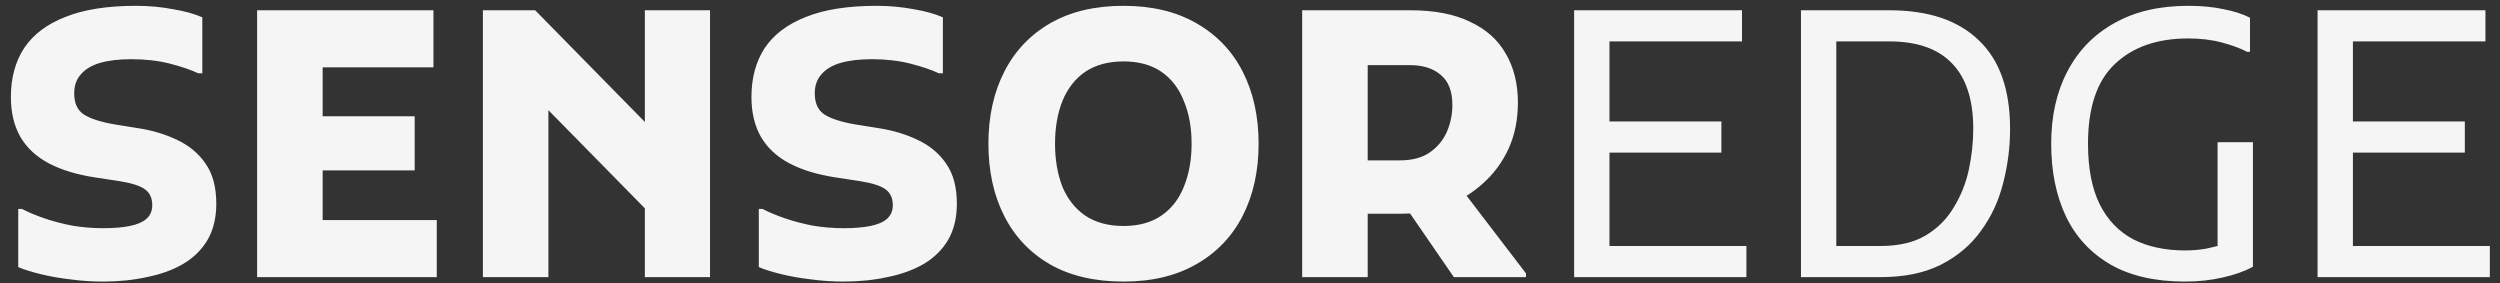 <svg width="212" height="24" viewBox="0 0 212 24" fill="none" xmlns="http://www.w3.org/2000/svg">
<rect x="0" y="0" width="212" height="24" fill="#333333" stroke="none"/>
<path fill-rule="evenodd" clip-rule="evenodd" d="M1.547 17.717H1.859C2.38 17.989 3.004 18.251 3.732 18.503C4.461 18.754 5.252 18.964 6.105 19.131C6.979 19.278 7.853 19.351 8.727 19.351C9.643 19.351 10.402 19.288 11.006 19.163C11.63 19.037 12.099 18.838 12.411 18.566C12.744 18.272 12.91 17.885 12.91 17.403C12.91 16.795 12.702 16.345 12.286 16.051C11.89 15.758 11.172 15.527 10.132 15.36L8.072 15.046C6.532 14.815 5.221 14.417 4.138 13.851C3.077 13.286 2.276 12.542 1.735 11.62C1.194 10.677 0.923 9.546 0.923 8.226C0.923 6.612 1.298 5.229 2.047 4.077C2.817 2.925 3.982 2.045 5.543 1.437C7.104 0.808 9.102 0.494 11.537 0.494C12.619 0.494 13.659 0.588 14.658 0.777C15.657 0.945 16.49 1.175 17.156 1.468V6.214H16.812C16.188 5.921 15.387 5.648 14.409 5.397C13.431 5.146 12.338 5.02 11.131 5.02C10.09 5.02 9.206 5.125 8.477 5.334C7.77 5.544 7.229 5.868 6.854 6.308C6.48 6.727 6.292 7.262 6.292 7.911C6.292 8.749 6.563 9.347 7.104 9.703C7.645 10.059 8.519 10.342 9.726 10.551L11.693 10.866C12.921 11.054 14.034 11.389 15.033 11.871C16.053 12.353 16.854 13.024 17.437 13.883C18.04 14.742 18.342 15.873 18.342 17.277C18.342 18.471 18.092 19.498 17.593 20.357C17.093 21.195 16.396 21.876 15.501 22.4C14.627 22.903 13.607 23.269 12.442 23.5C11.297 23.751 10.059 23.877 8.727 23.877C7.791 23.877 6.865 23.814 5.949 23.688C5.054 23.584 4.222 23.437 3.452 23.248C2.682 23.06 2.047 22.861 1.547 22.651V17.717ZM21.804 23.5V0.871H36.757V5.711H27.361V9.86H35.165V14.448H27.361V18.66H37.038V23.5H21.804ZM40.949 23.5V0.871H45.382L54.684 10.342V0.871H60.21V23.5H54.684V17.666L46.505 9.343V23.5H40.949ZM64.347 17.717H64.659C65.179 17.989 65.804 18.251 66.532 18.503C67.26 18.754 68.051 18.964 68.905 19.131C69.779 19.278 70.653 19.351 71.527 19.351C72.442 19.351 73.202 19.288 73.806 19.163C74.43 19.037 74.898 18.838 75.21 18.566C75.543 18.272 75.71 17.885 75.71 17.403C75.71 16.795 75.502 16.345 75.085 16.051C74.69 15.758 73.972 15.527 72.932 15.36L70.871 15.046C69.331 14.815 68.02 14.417 66.938 13.851C65.877 13.286 65.075 12.542 64.534 11.62C63.993 10.677 63.723 9.546 63.723 8.226C63.723 6.612 64.097 5.229 64.846 4.077C65.616 2.925 66.782 2.045 68.343 1.437C69.903 0.808 71.901 0.494 74.336 0.494C75.418 0.494 76.459 0.588 77.458 0.777C78.457 0.945 79.289 1.175 79.955 1.468V6.214H79.612C78.988 5.921 78.186 5.648 77.208 5.397C76.23 5.146 75.138 5.02 73.93 5.02C72.89 5.02 72.005 5.125 71.277 5.334C70.57 5.544 70.028 5.868 69.654 6.308C69.279 6.727 69.092 7.262 69.092 7.911C69.092 8.749 69.362 9.347 69.903 9.703C70.445 10.059 71.319 10.342 72.526 10.551L74.492 10.866C75.72 11.054 76.834 11.389 77.833 11.871C78.852 12.353 79.654 13.024 80.236 13.883C80.84 14.742 81.142 15.873 81.142 17.277C81.142 18.471 80.892 19.498 80.392 20.357C79.893 21.195 79.196 21.876 78.301 22.4C77.427 22.903 76.407 23.269 75.242 23.5C74.097 23.751 72.859 23.877 71.527 23.877C70.59 23.877 69.664 23.814 68.749 23.688C67.854 23.584 67.021 23.437 66.251 23.248C65.481 23.06 64.846 22.861 64.347 22.651V17.717ZM83.817 12.186C83.817 9.881 84.264 7.848 85.159 6.088C86.054 4.328 87.355 2.956 89.061 1.971C90.768 0.987 92.838 0.494 95.273 0.494C97.688 0.494 99.748 0.987 101.454 1.971C103.182 2.956 104.493 4.328 105.388 6.088C106.283 7.848 106.73 9.881 106.73 12.186C106.73 14.49 106.283 16.523 105.388 18.283C104.493 20.043 103.182 21.415 101.454 22.4C99.748 23.385 97.688 23.877 95.273 23.877C92.838 23.877 90.768 23.395 89.061 22.431C87.355 21.447 86.054 20.074 85.159 18.314C84.264 16.554 83.817 14.511 83.817 12.186ZM115.981 23.5V18.126H118.822C119.075 18.126 119.325 18.117 119.574 18.102L123.286 23.5H129.405V23.186L124.369 16.601C124.837 16.309 125.277 15.979 125.69 15.611C126.626 14.794 127.365 13.809 127.906 12.657C128.447 11.484 128.718 10.164 128.718 8.697C128.718 7.105 128.375 5.722 127.688 4.548C127.022 3.375 126.012 2.474 124.66 1.846C123.328 1.196 121.642 0.871 119.603 0.871H110.425V23.5H115.981ZM133.486 23.5V0.871H147.721V3.511H136.483V10.3H145.973V12.94H136.483V20.86H148.096V23.5H133.486ZM167.8 3.417C166.052 1.72 163.524 0.871 160.215 0.871H152.722V23.5H159.465C161.505 23.5 163.222 23.144 164.616 22.431C166.01 21.719 167.134 20.766 167.988 19.571C168.862 18.377 169.486 17.036 169.861 15.548C170.256 14.04 170.454 12.5 170.454 10.928C170.454 7.597 169.569 5.093 167.8 3.417ZM173.941 12.186C173.941 9.839 174.399 7.796 175.315 6.057C176.231 4.297 177.552 2.935 179.28 1.971C181.007 0.987 183.098 0.494 185.554 0.494C186.678 0.494 187.677 0.588 188.551 0.777C189.425 0.945 190.174 1.186 190.799 1.5V4.391H190.549C189.987 4.098 189.279 3.836 188.426 3.606C187.573 3.375 186.615 3.26 185.554 3.26C182.932 3.26 180.861 3.983 179.342 5.428C177.823 6.853 177.063 9.106 177.063 12.186C177.063 14.281 177.396 15.999 178.062 17.34C178.728 18.66 179.675 19.645 180.903 20.294C182.131 20.923 183.598 21.237 185.304 21.237C185.929 21.237 186.532 21.185 187.115 21.08C187.44 21.01 187.752 20.936 188.051 20.86V12.06H191.048V22.62C190.362 22.997 189.508 23.301 188.489 23.531C187.49 23.762 186.428 23.877 185.304 23.877C182.765 23.877 180.653 23.395 178.967 22.431C177.282 21.447 176.023 20.085 175.19 18.346C174.358 16.586 173.941 14.532 173.941 12.186ZM196.53 23.5V0.871H210.765V3.511H199.527V10.3H209.017V12.94H199.527V20.86H211.139V23.5H196.53ZM90.091 15.831C89.675 14.763 89.467 13.547 89.467 12.186C89.467 10.824 89.675 9.619 90.091 8.571C90.528 7.503 91.174 6.675 92.027 6.088C92.901 5.502 93.983 5.208 95.273 5.208C96.564 5.208 97.635 5.502 98.489 6.088C99.342 6.675 99.977 7.503 100.393 8.571C100.83 9.619 101.048 10.824 101.048 12.186C101.048 13.547 100.83 14.763 100.393 15.831C99.977 16.879 99.342 17.696 98.489 18.283C97.635 18.869 96.564 19.163 95.273 19.163C93.983 19.163 92.901 18.869 92.027 18.283C91.174 17.696 90.528 16.879 90.091 15.831ZM115.981 13.6H118.697C119.738 13.6 120.581 13.38 121.226 12.94C121.892 12.479 122.381 11.892 122.693 11.18C123.005 10.467 123.161 9.703 123.161 8.886C123.161 7.733 122.828 6.885 122.162 6.34C121.517 5.795 120.654 5.523 119.571 5.523H115.981V13.6ZM159.465 20.86H155.719V3.511H160.215C162.587 3.511 164.366 4.14 165.553 5.397C166.739 6.633 167.332 8.477 167.332 10.928C167.332 12.06 167.207 13.212 166.957 14.386C166.708 15.538 166.281 16.607 165.677 17.591C165.095 18.576 164.294 19.372 163.274 19.98C162.275 20.567 161.005 20.86 159.465 20.86Z" fill="white" fill-opacity="0.95"/>
</svg>
